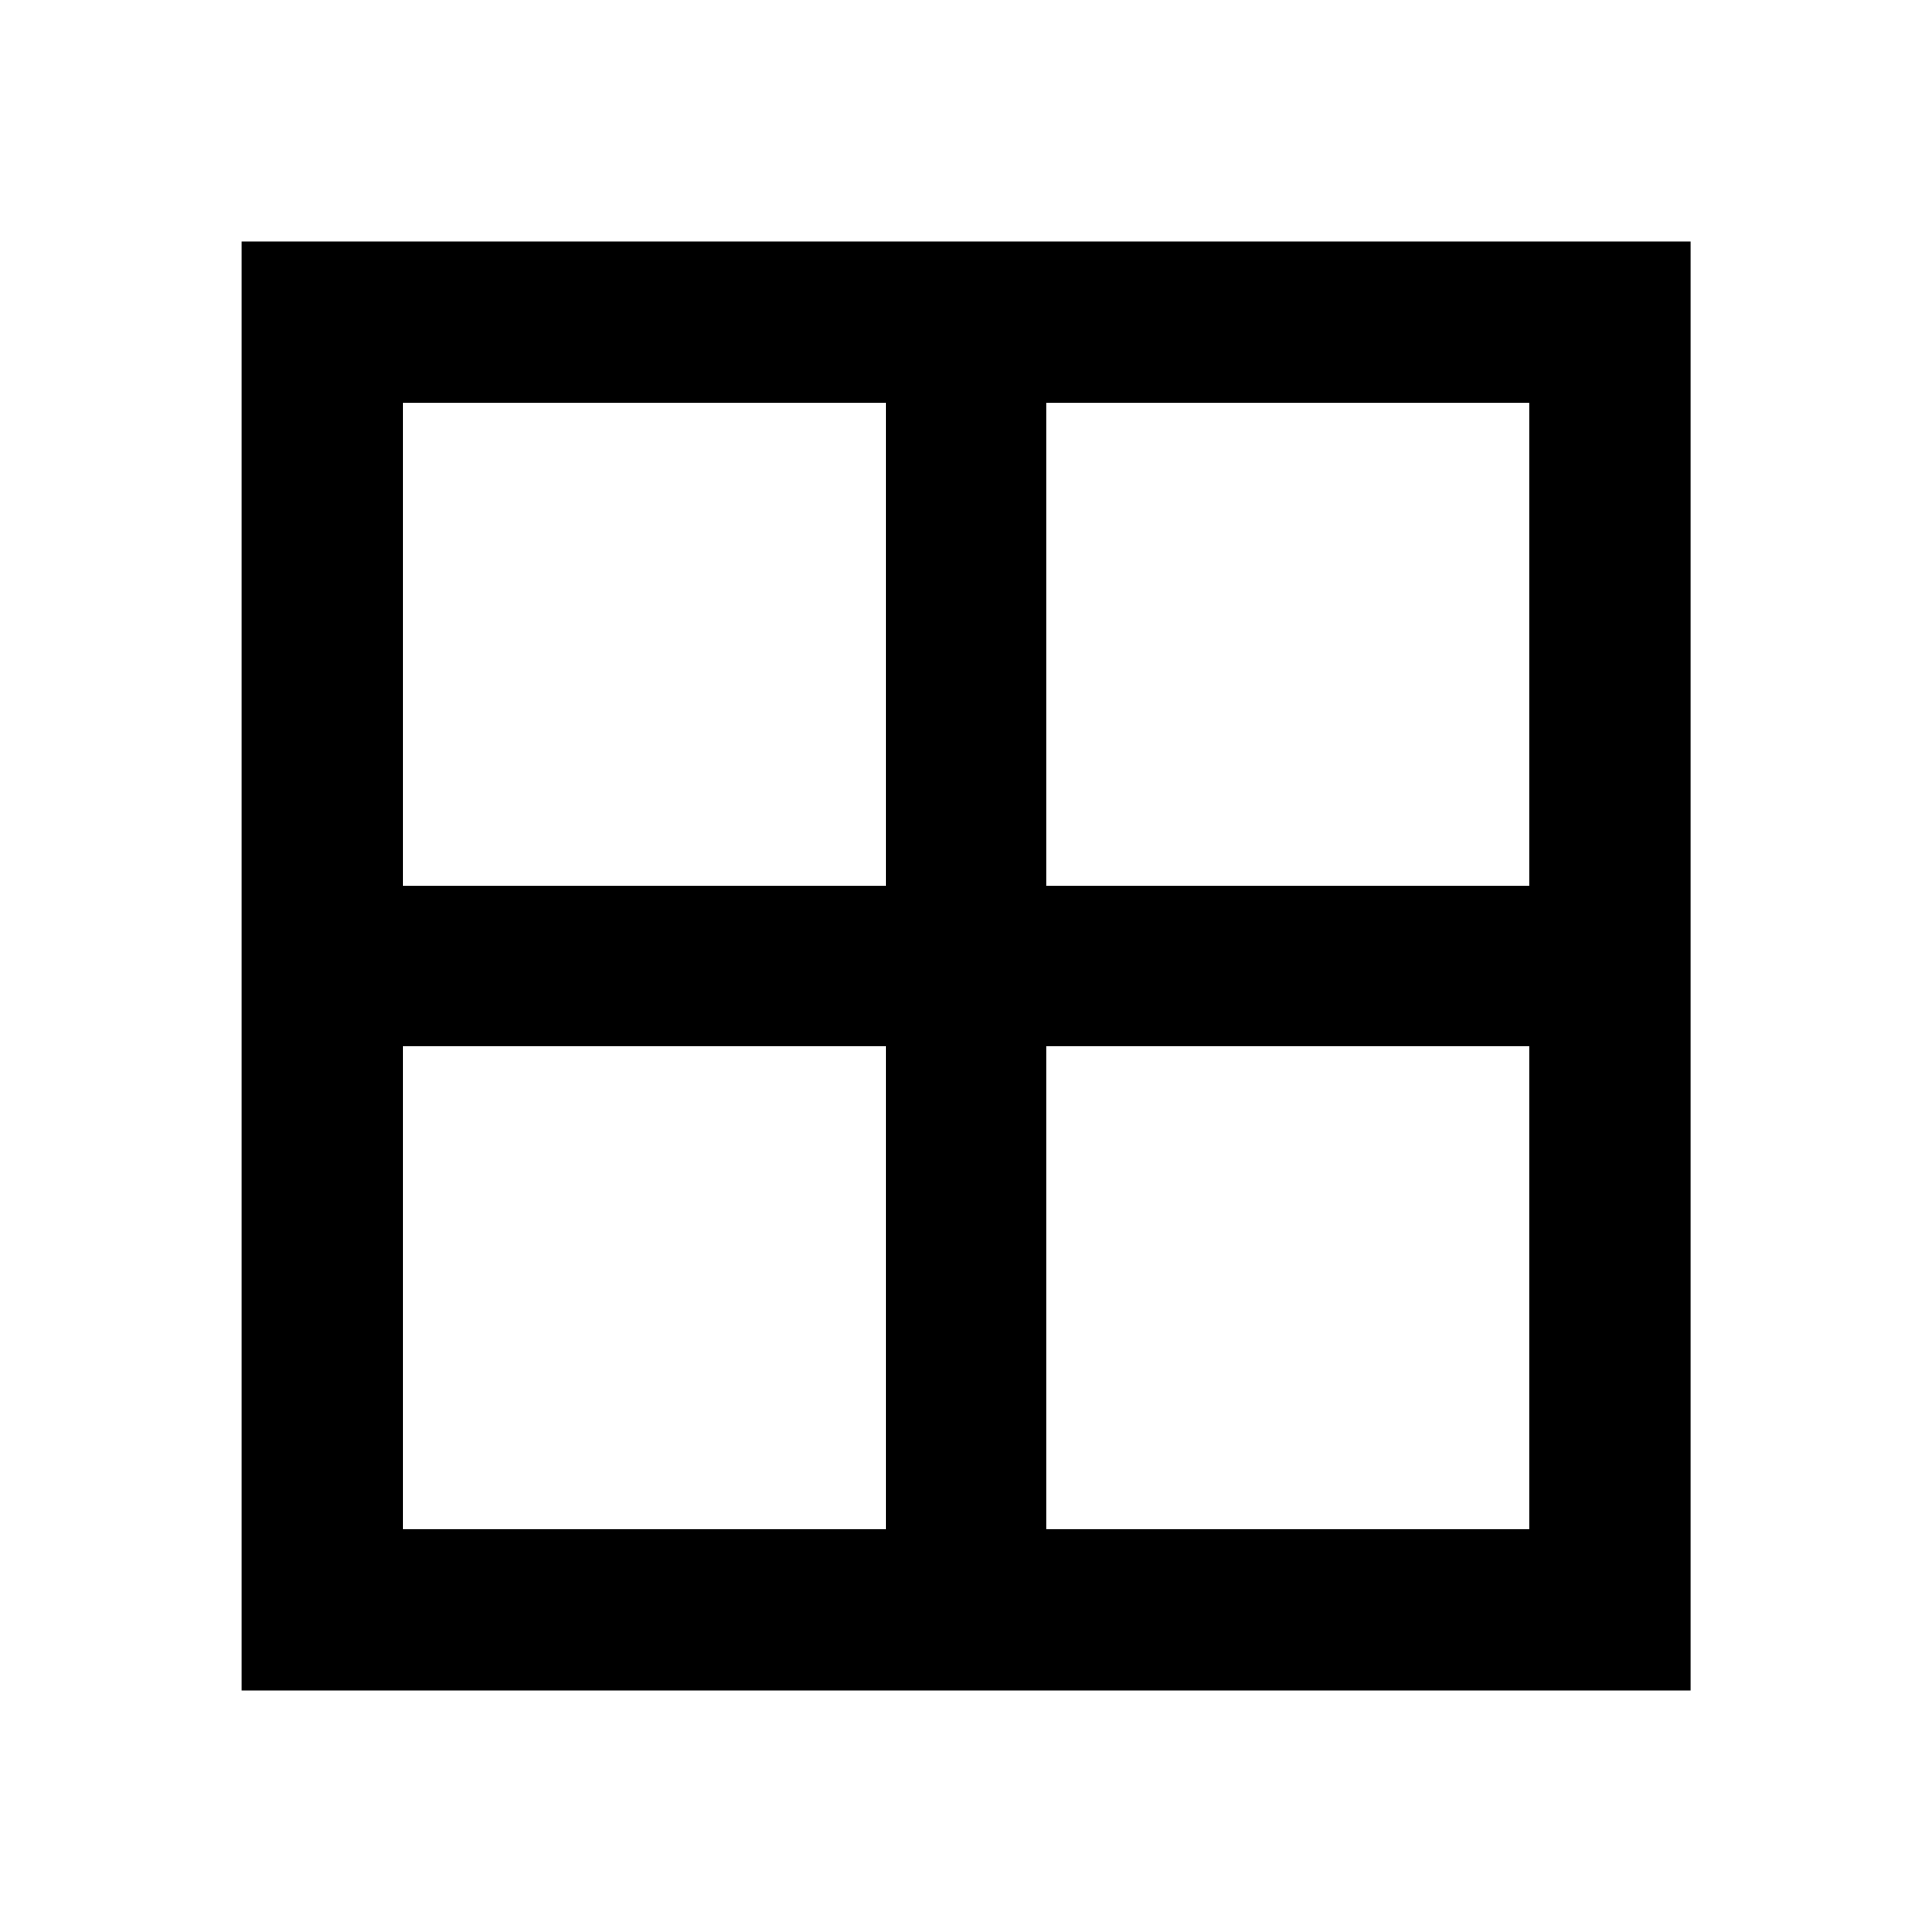 <?xml version="1.0" encoding="UTF-8"?> <svg xmlns="http://www.w3.org/2000/svg" viewBox="0 0 24 24" fill="currentColor"><path d="M11.001 5H5.001V11H11.001V5ZM13.001 5V11H19.001V5H13.001ZM19.001 13H13.001V19H19.001V13ZM11.001 19V13H5.001V19H11.001ZM3.001 3H21.001V21H3.001V3Z"></path></svg> 